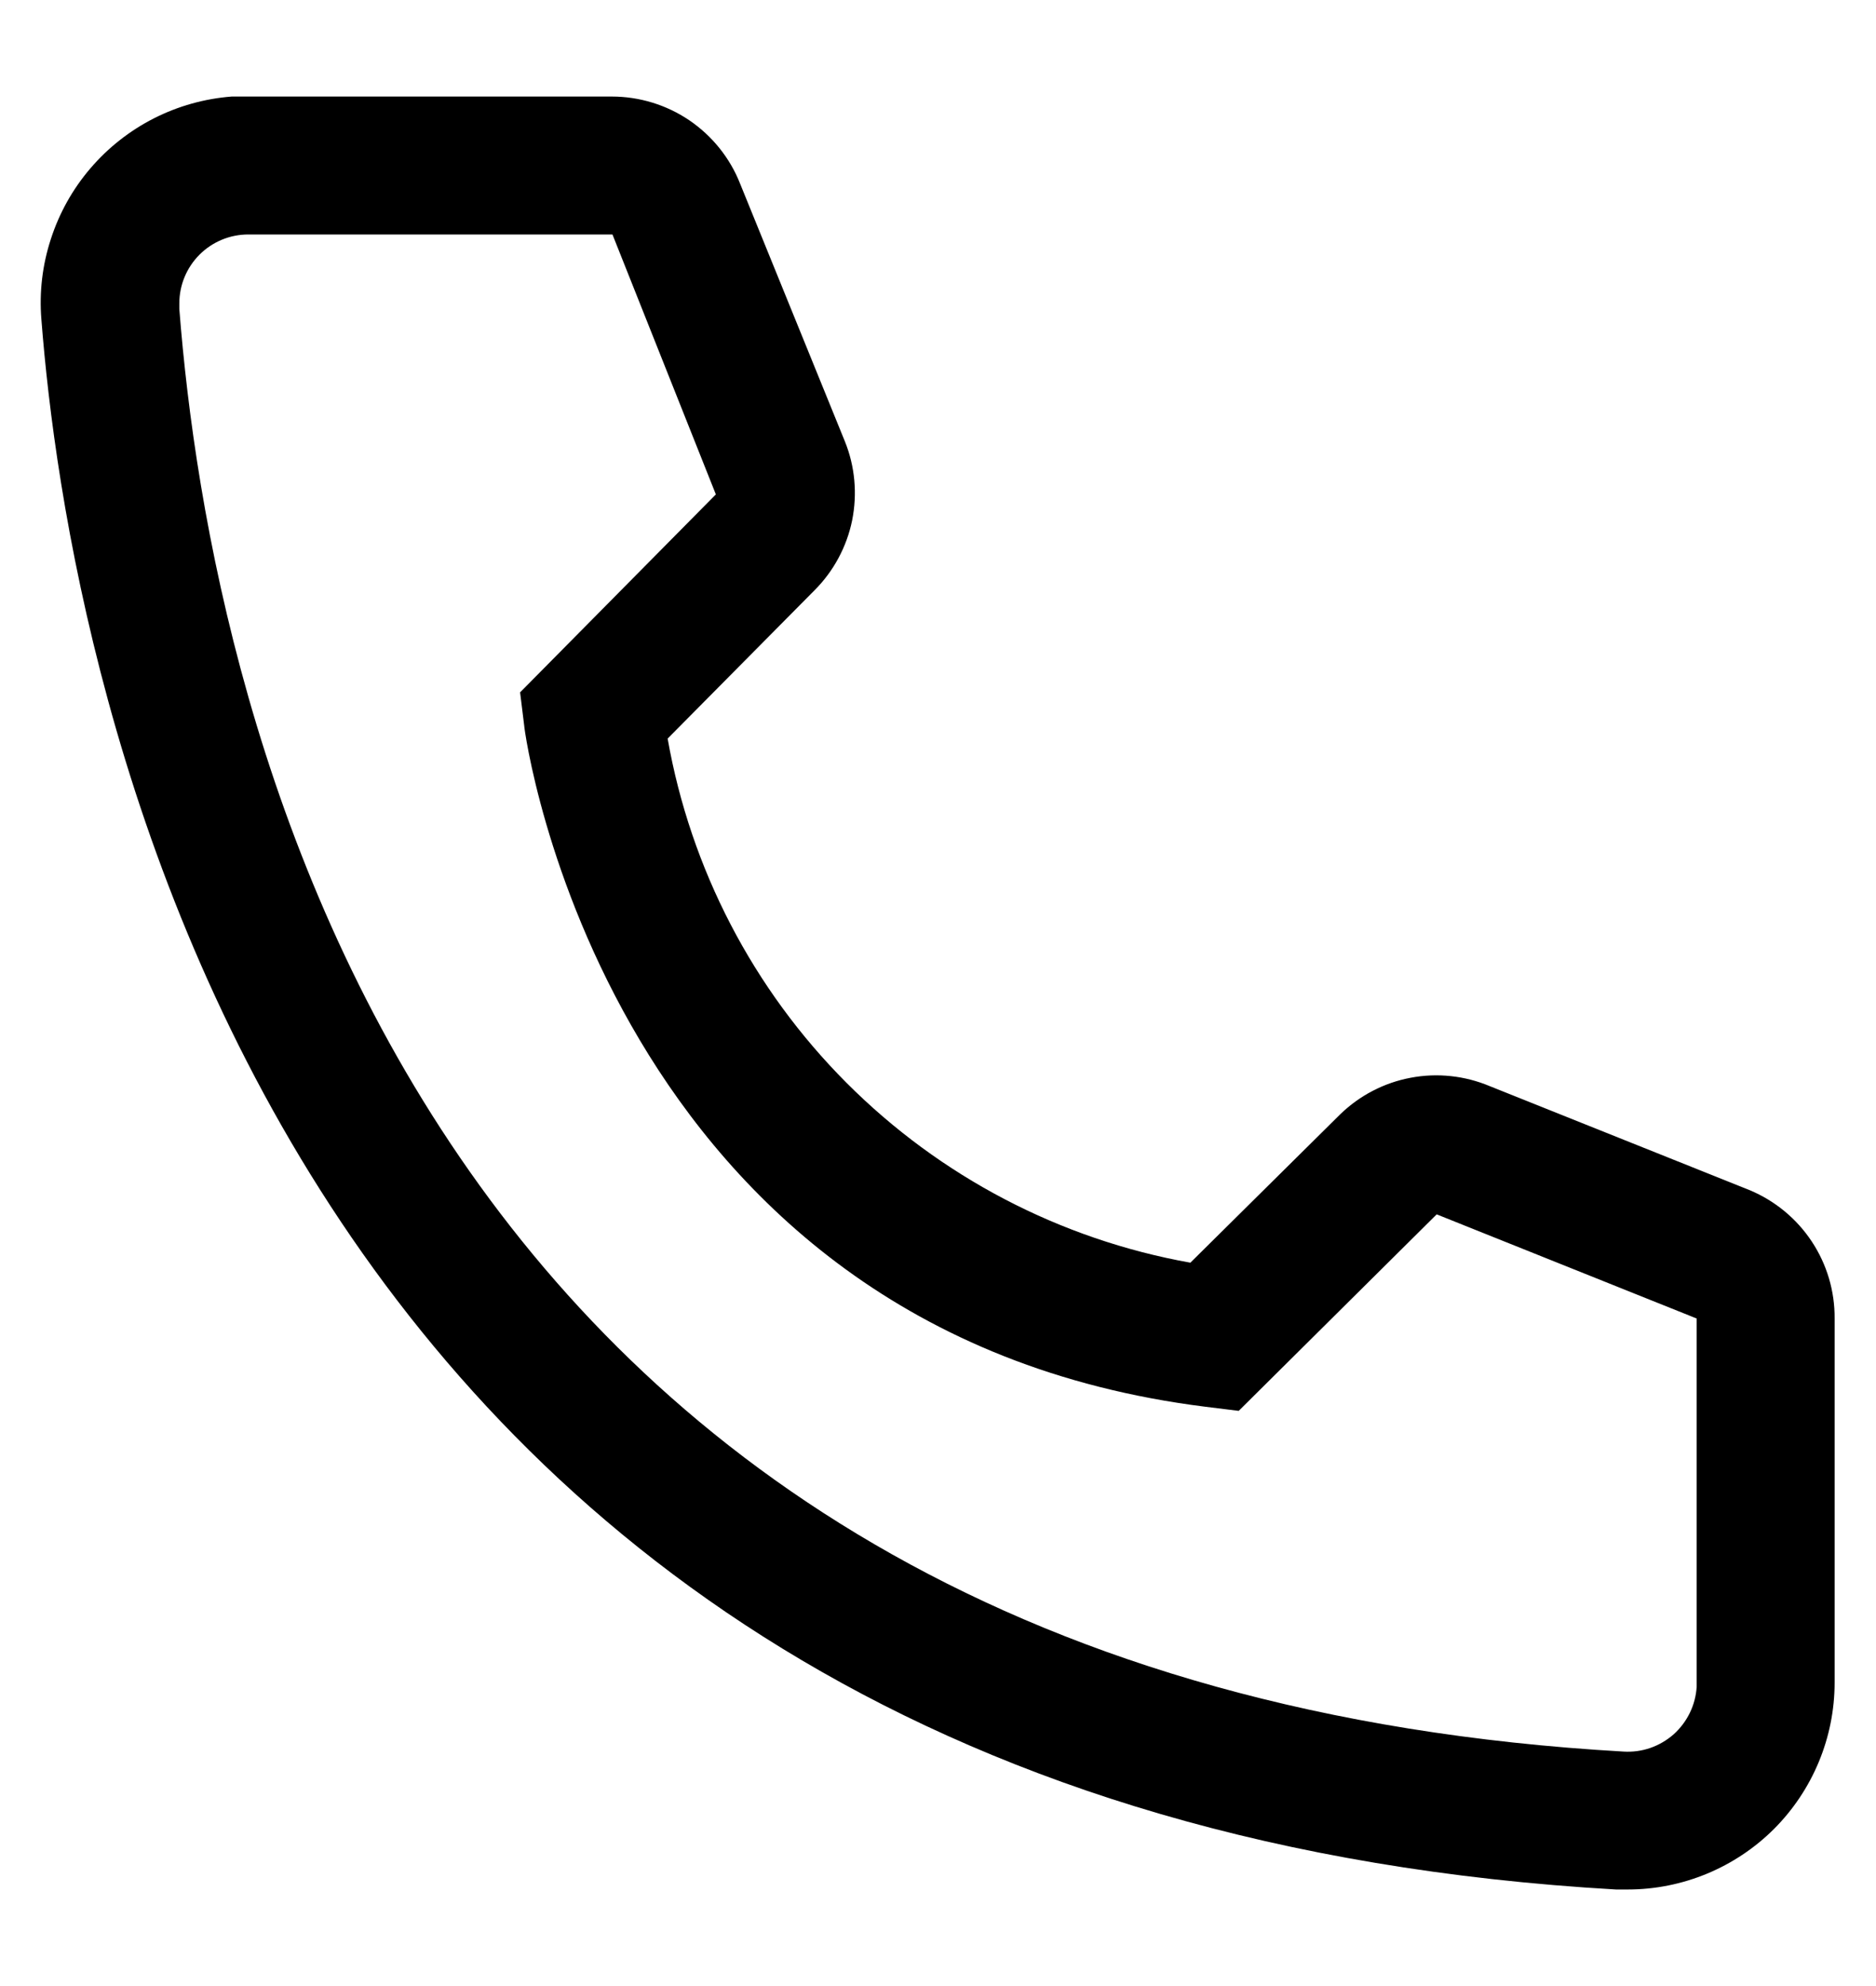 <svg width="17" height="18" viewBox="0 0 17 18" fill="none" xmlns="http://www.w3.org/2000/svg">
<path d="M14.75 17.125H14.644C2.362 16.419 0.619 6.056 0.375 2.894C0.355 2.648 0.384 2.401 0.461 2.166C0.537 1.931 0.658 1.714 0.819 1.526C0.979 1.339 1.174 1.185 1.394 1.073C1.614 0.961 1.854 0.894 2.1 0.875H5.544C5.794 0.875 6.039 0.95 6.246 1.09C6.453 1.231 6.614 1.43 6.706 1.663L7.656 4C7.748 4.227 7.77 4.476 7.722 4.716C7.673 4.956 7.554 5.177 7.381 5.35L6.05 6.694C6.258 7.875 6.824 8.965 7.671 9.814C8.519 10.664 9.606 11.233 10.787 11.444L12.144 10.1C12.32 9.929 12.542 9.813 12.783 9.768C13.024 9.722 13.274 9.749 13.5 9.844L15.856 10.787C16.085 10.883 16.281 11.045 16.418 11.252C16.555 11.459 16.627 11.702 16.625 11.95V15.25C16.625 15.747 16.427 16.224 16.076 16.576C15.724 16.927 15.247 17.125 14.75 17.125ZM2.25 2.125C2.084 2.125 1.925 2.191 1.808 2.308C1.691 2.425 1.625 2.584 1.625 2.75V2.8C1.913 6.5 3.756 15.25 14.713 15.875C14.795 15.88 14.877 15.869 14.955 15.842C15.033 15.815 15.104 15.773 15.166 15.719C15.227 15.664 15.277 15.598 15.313 15.524C15.349 15.45 15.37 15.37 15.375 15.287V11.95L13.019 11.006L11.225 12.787L10.925 12.75C5.487 12.069 4.75 6.631 4.75 6.575L4.713 6.275L6.487 4.481L5.55 2.125H2.25Z" fill="black"/>
</svg>
